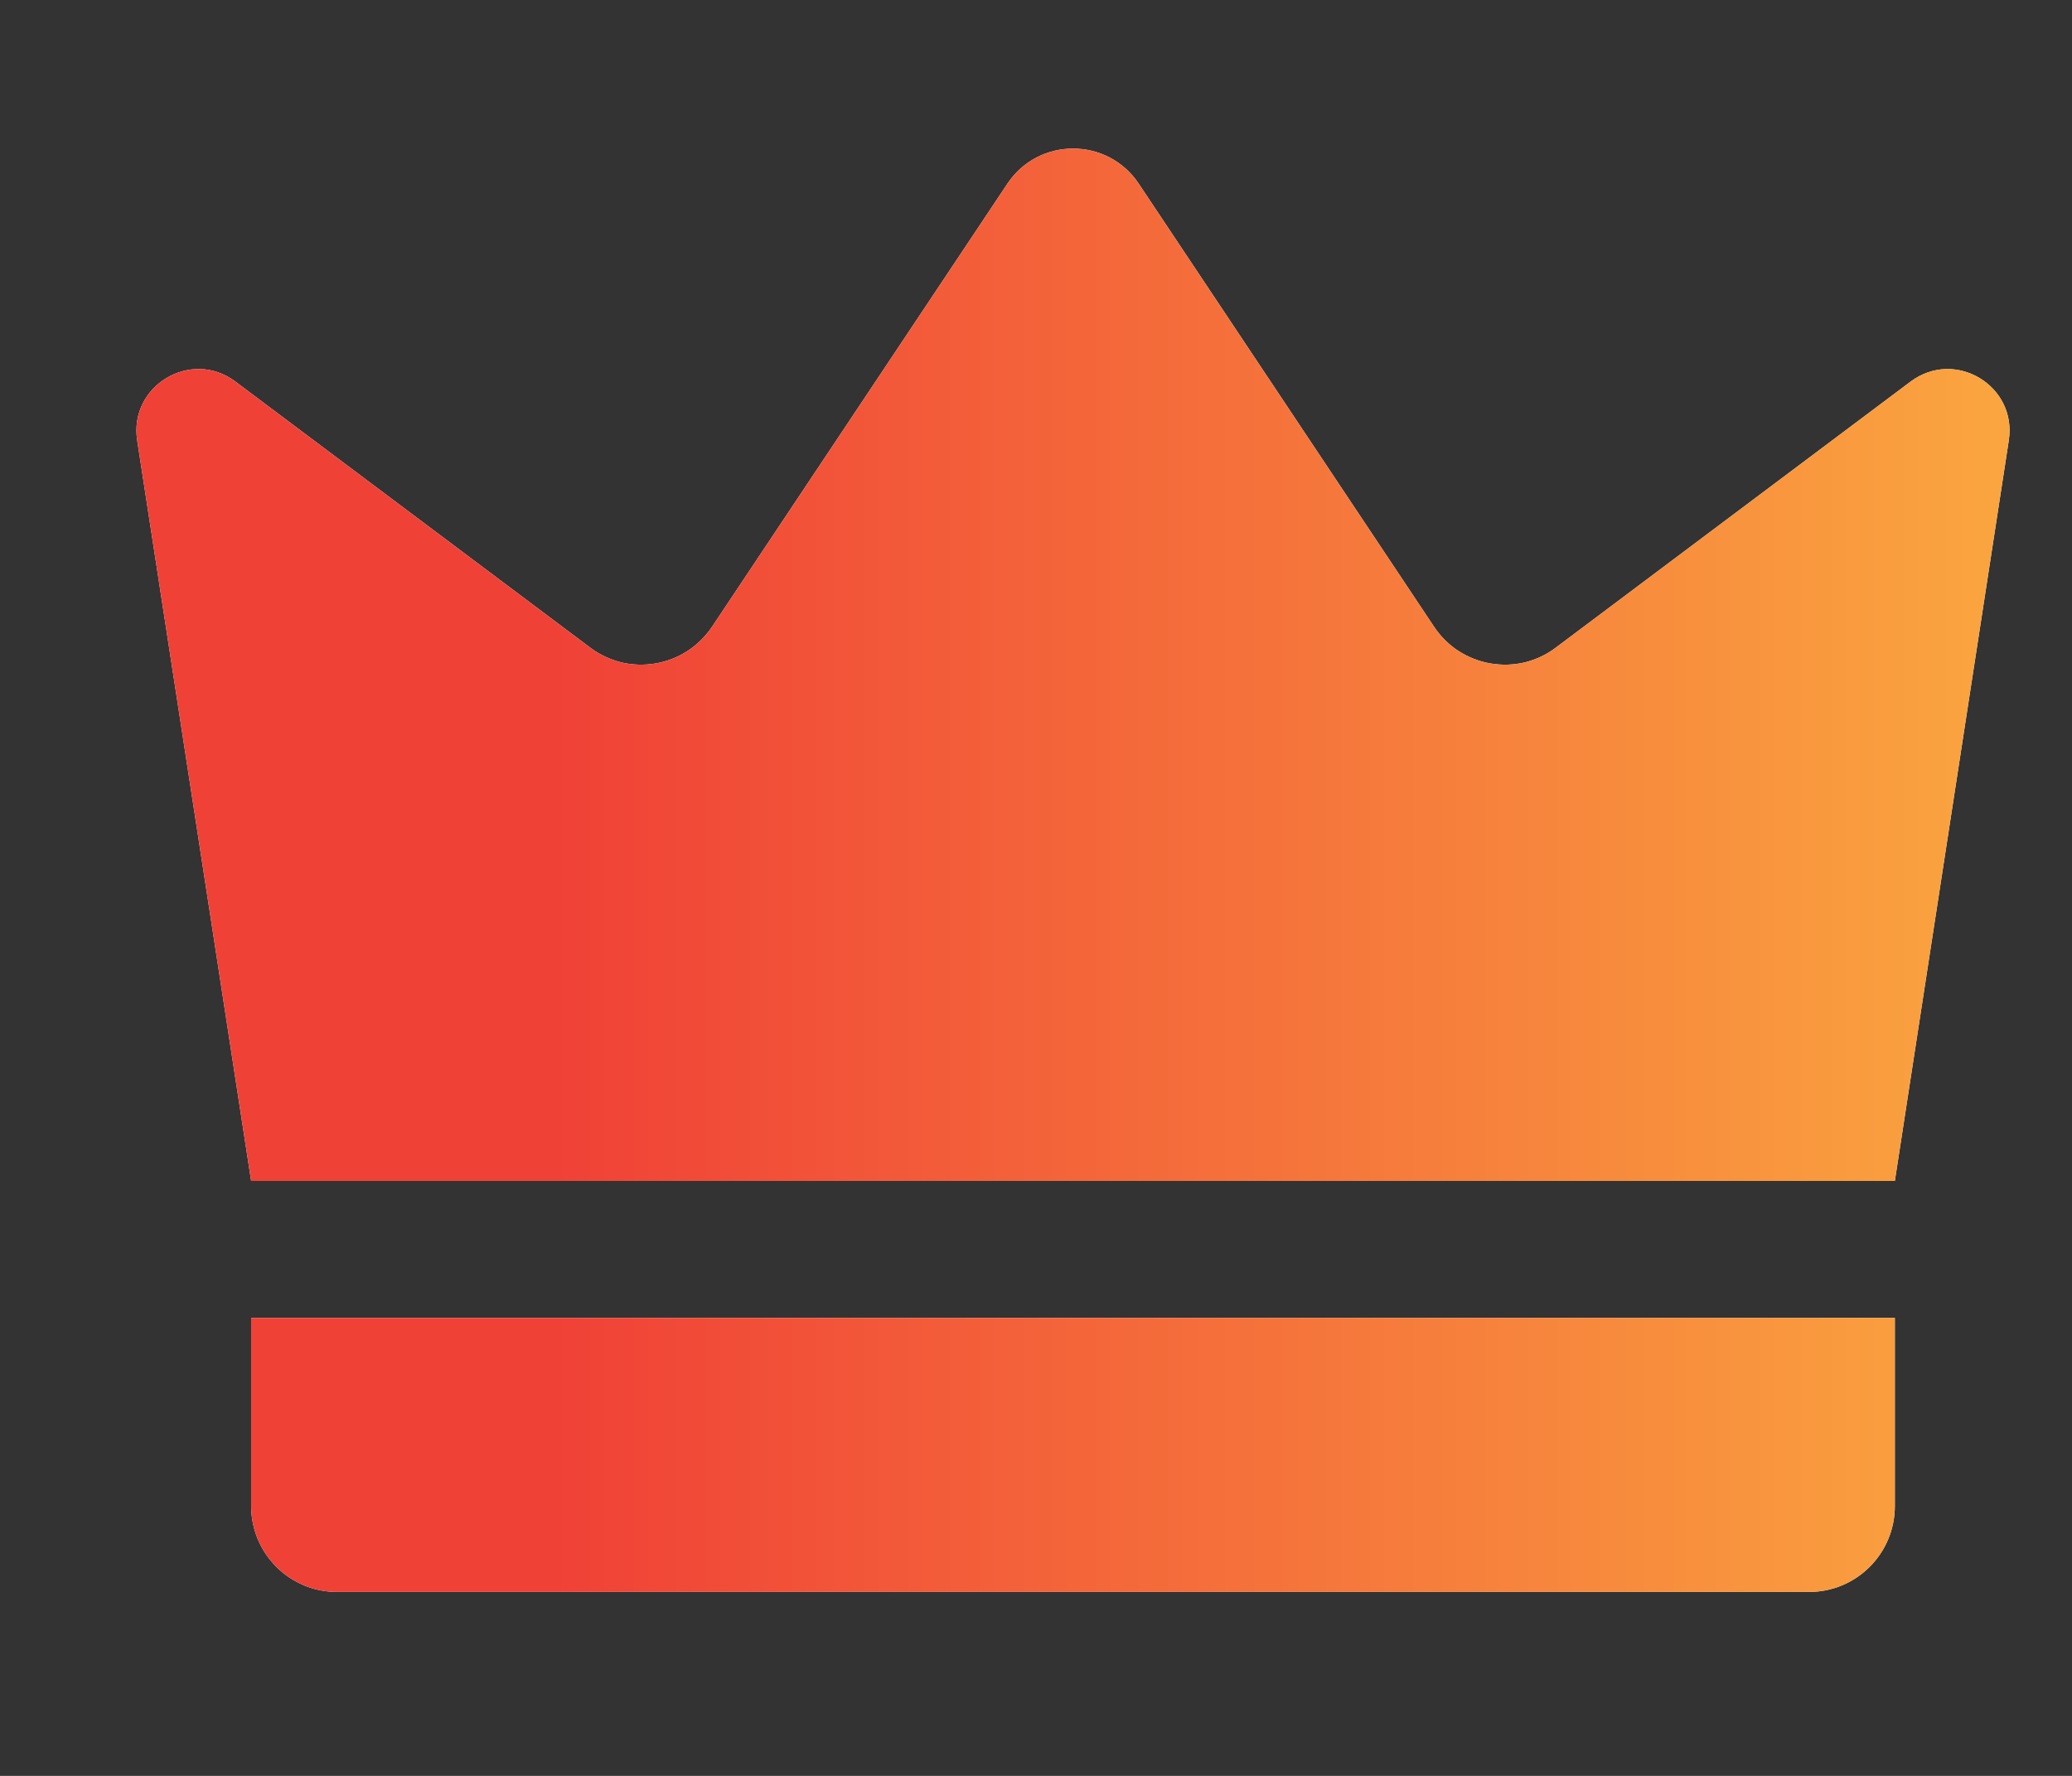 <svg xmlns="http://www.w3.org/2000/svg" width="14" height="12" viewBox="0 0 14 12" fill="none"><rect x="0" y="0" width="14" height="12" fill="#333333" stroke="none"/><g clip-path="url(#clip0_1235_5183)"><path d="M1.697 7.98L0.927 2.976C0.87 2.606 1.291 2.354 1.59 2.578L3.989 4.377C4.051 4.424 4.123 4.457 4.198 4.476C4.274 4.494 4.353 4.496 4.43 4.483C4.506 4.47 4.58 4.441 4.645 4.399C4.71 4.357 4.766 4.301 4.81 4.237L6.807 1.241C7.018 0.925 7.483 0.925 7.694 1.241L9.691 4.237C9.734 4.301 9.79 4.357 9.855 4.399C9.921 4.441 9.994 4.47 10.071 4.483C10.148 4.496 10.226 4.494 10.302 4.476C10.378 4.457 10.449 4.424 10.511 4.377L12.91 2.578C13.21 2.354 13.63 2.606 13.573 2.976L12.803 7.98H1.697ZM12.224 10.757H2.276C2.2 10.757 2.125 10.742 2.055 10.713C1.984 10.683 1.92 10.641 1.867 10.587C1.758 10.478 1.697 10.331 1.697 10.177V8.905H12.803V10.177C12.803 10.497 12.544 10.757 12.224 10.757Z" fill="white"></path><path d="M1.697 7.98L0.927 2.976C0.87 2.606 1.291 2.354 1.59 2.578L3.989 4.377C4.051 4.424 4.123 4.457 4.198 4.476C4.274 4.494 4.353 4.496 4.43 4.483C4.506 4.47 4.58 4.441 4.645 4.399C4.71 4.357 4.766 4.301 4.81 4.237L6.807 1.241C7.018 0.925 7.483 0.925 7.694 1.241L9.691 4.237C9.734 4.301 9.79 4.357 9.855 4.399C9.921 4.441 9.994 4.47 10.071 4.483C10.148 4.496 10.226 4.494 10.302 4.476C10.378 4.457 10.449 4.424 10.511 4.377L12.91 2.578C13.21 2.354 13.63 2.606 13.573 2.976L12.803 7.98H1.697ZM12.224 10.757H2.276C2.2 10.757 2.125 10.742 2.055 10.713C1.984 10.683 1.92 10.641 1.867 10.587C1.758 10.478 1.697 10.331 1.697 10.177V8.905H12.803V10.177C12.803 10.497 12.544 10.757 12.224 10.757Z" fill="url(#paint0_linear_1235_5183)"></path></g><defs><linearGradient id="paint0_linear_1235_5183" x1="14.376" y1="7.539" x2="3.743" y2="7.539" gradientUnits="userSpaceOnUse"><stop stop-color="#FBAE40"></stop><stop offset="1" stop-color="#F04137"></stop></linearGradient><clipPath id="clip0_1235_5183"><rect width="12.938" height="10.125" fill="white" transform="translate(0.781 0.938)"></rect></clipPath></defs></svg>